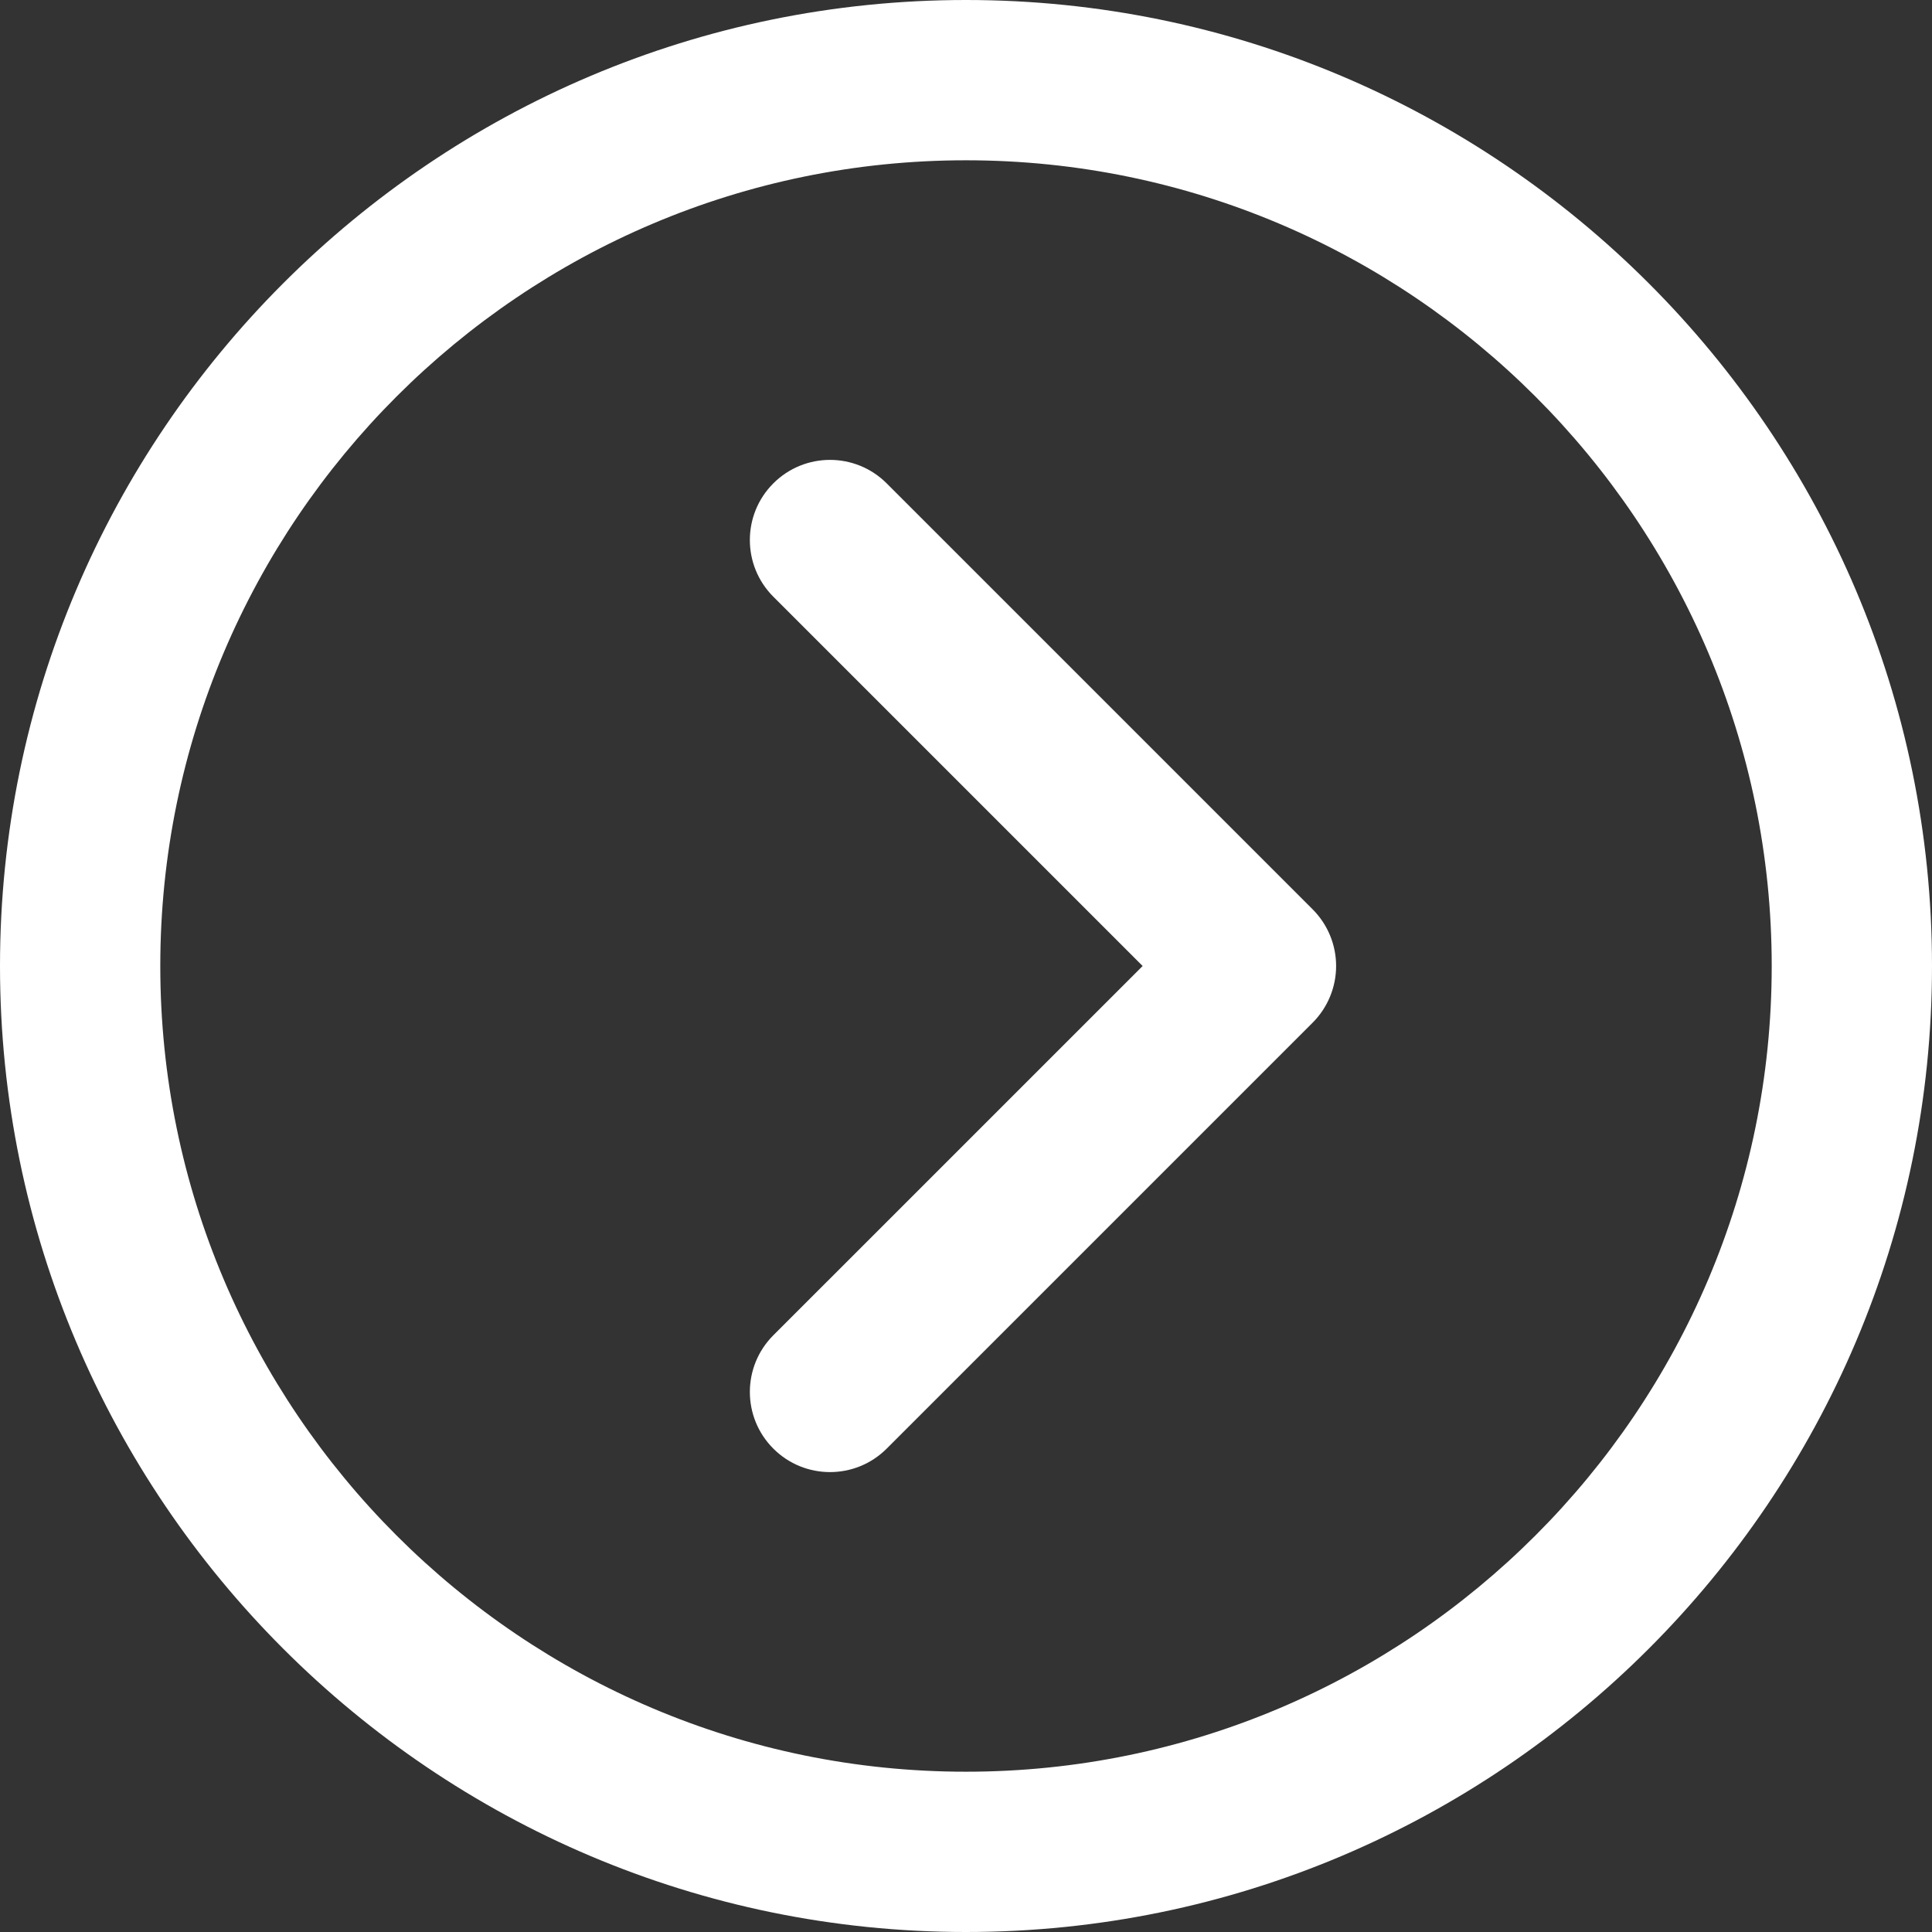 <svg version="1.1" id="Ebene_1" xmlns="http://www.w3.org/2000/svg" xmlns:xlink="http://www.w3.org/1999/xlink" x="0px" y="0px"
	viewBox="0 0 99.429 99.429" enable-background="new 0 0 99.429 99.429" xml:space="preserve">
<rect x="0" y="0" width="99.429" height="99.429" fill="#333333" stroke="none"/>
<g>
	<path fill="#FFFFFF" d="M39.799,74.552c0.806,0.806,1.861,1.208,2.916,1.208c1.056,0,2.111-0.402,2.917-1.207l21.922-21.922
		c0.773-0.773,1.208-1.822,1.208-2.917c0-1.094-0.435-2.143-1.208-2.916L45.632,24.876c-1.611-1.611-4.222-1.611-5.833,0
		c-1.611,1.61-1.611,4.222,0,5.833l19.006,19.006L39.799,68.719C38.188,70.331,38.188,72.942,39.799,74.552z"/>
	<path fill="#FFFFFF" d="M49.714,99.429c27.412,0,49.715-22.302,49.715-49.714S77.126,0,49.714,0S0,22.302,0,49.715
		S22.302,99.429,49.714,99.429z M49.714,8.249c22.863,0,41.466,18.601,41.466,41.466c0,22.864-18.603,41.465-41.466,41.465
		S8.249,72.579,8.249,49.715C8.249,26.85,26.851,8.249,49.714,8.249z"/>
</g>
</svg>
